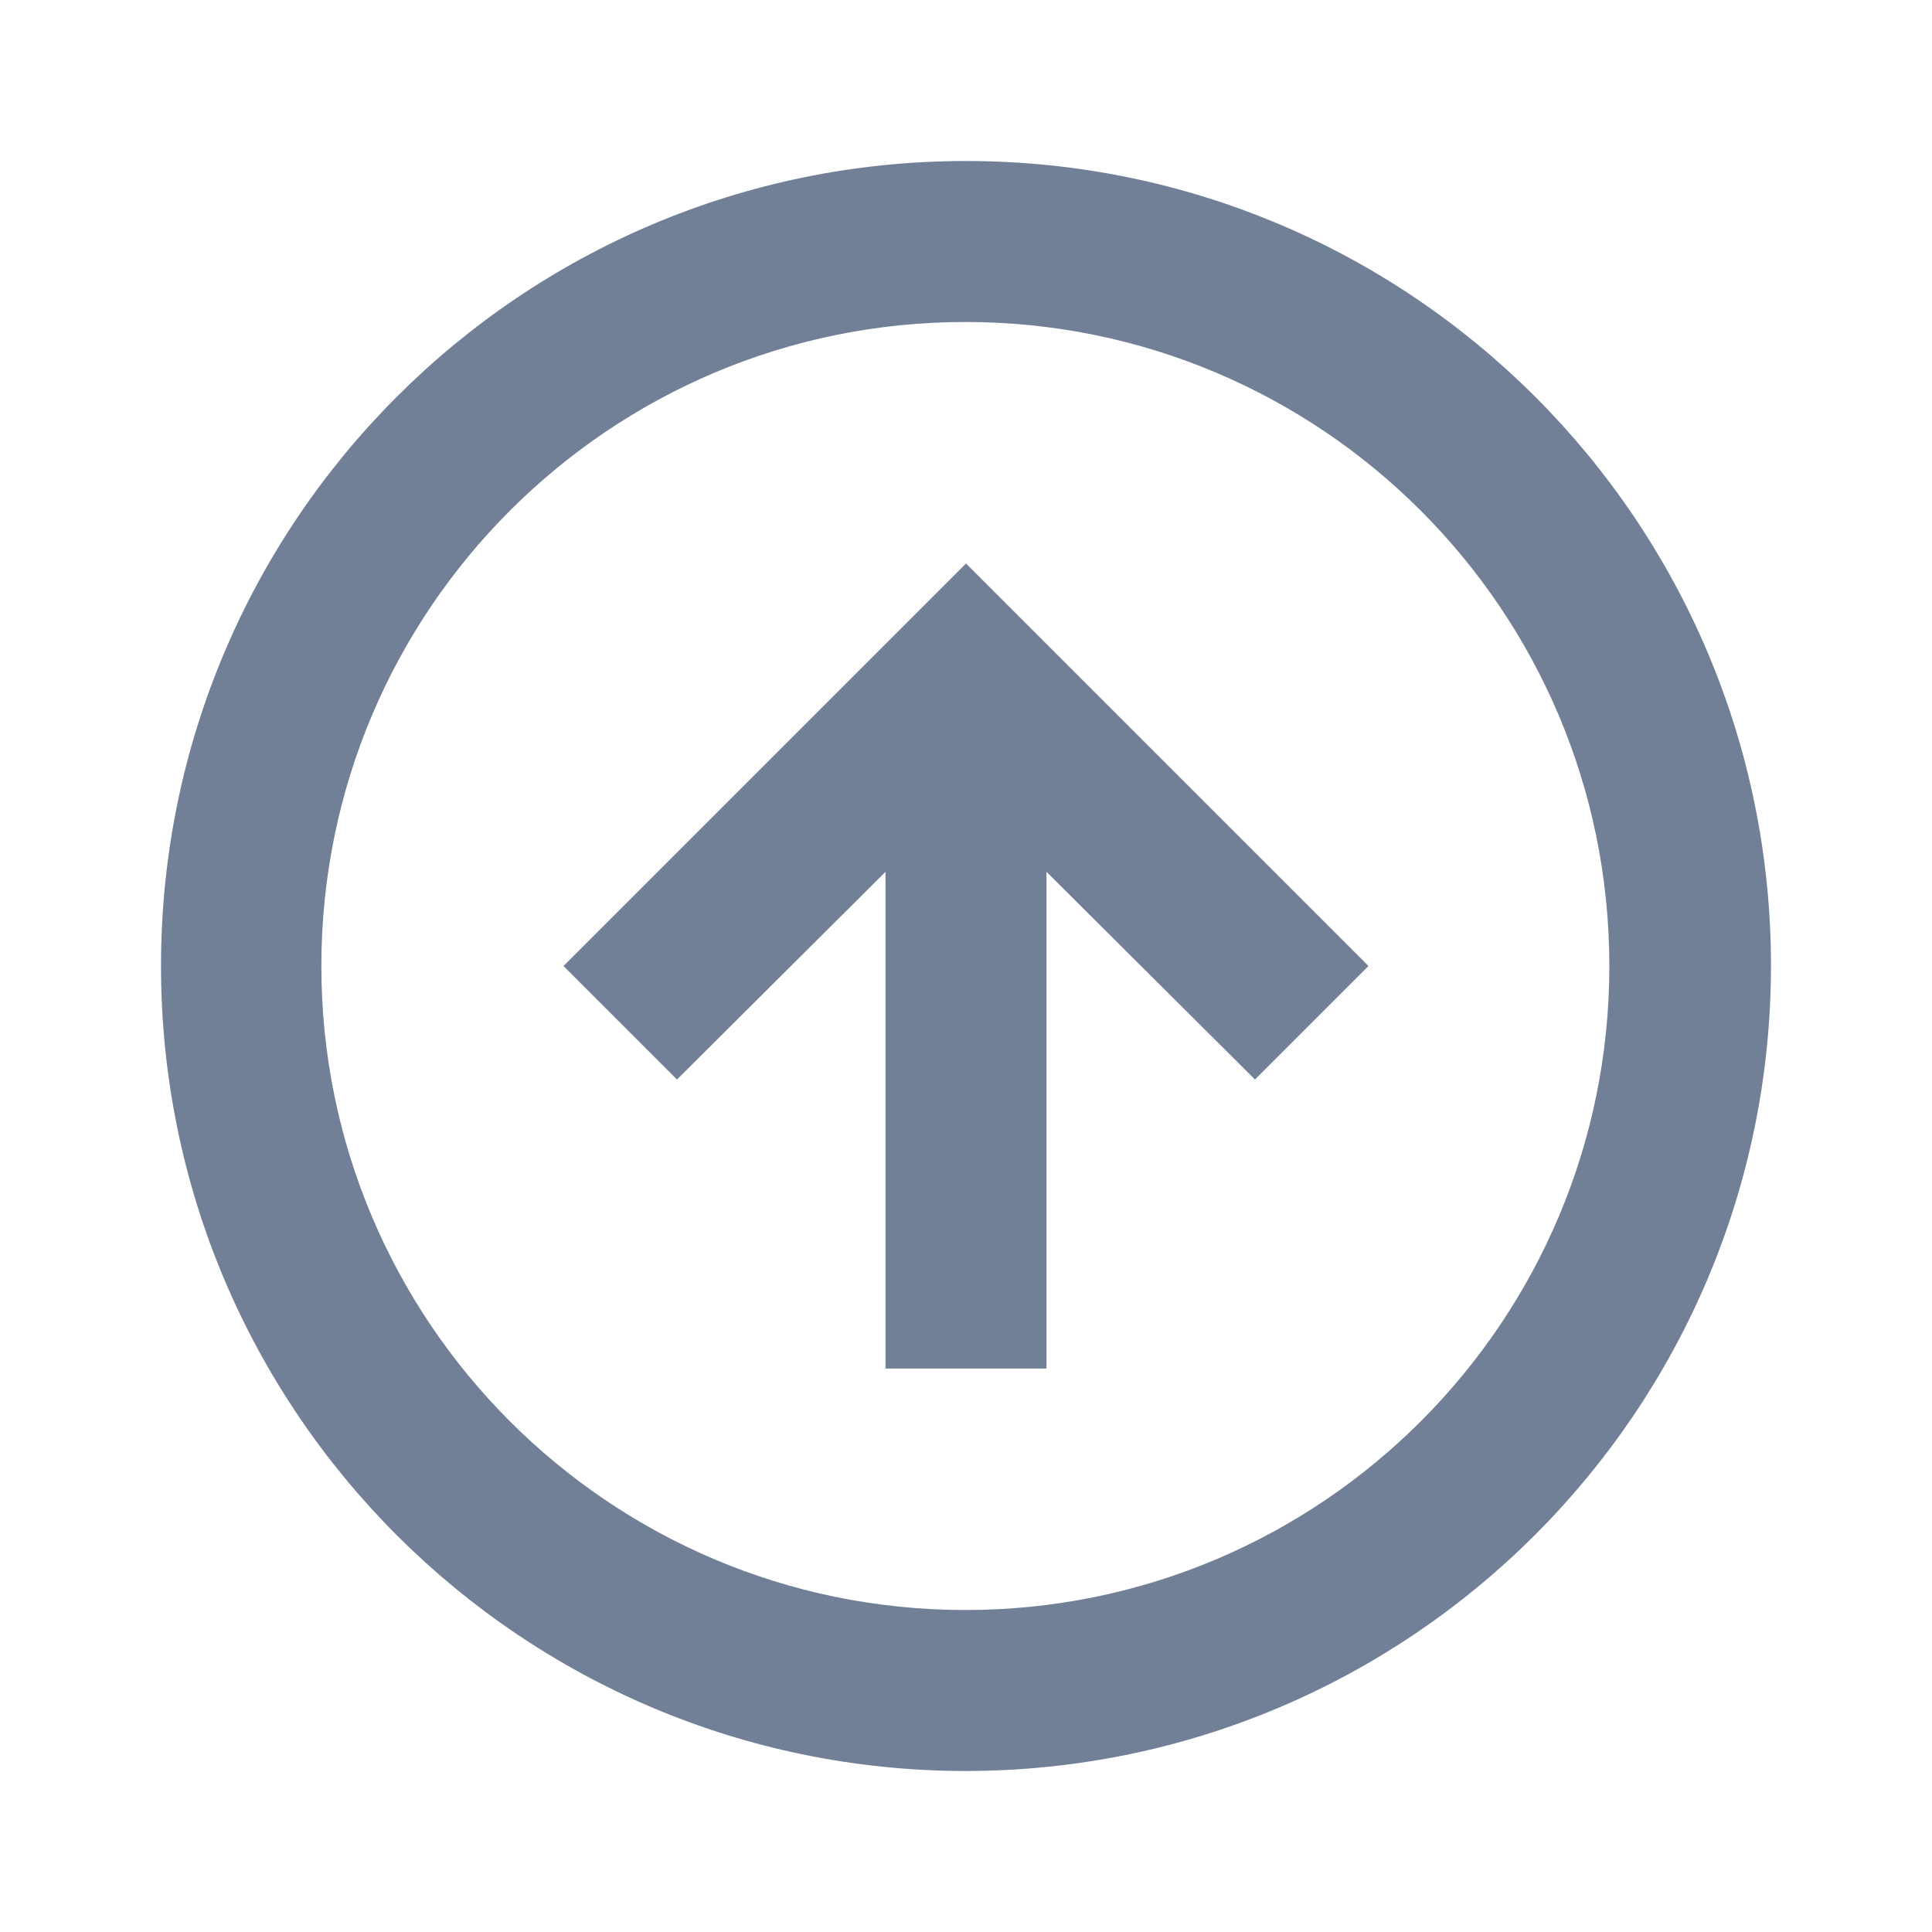 <svg width="80" height="80" viewBox="0 0 80 80" fill="none" xmlns="http://www.w3.org/2000/svg">
<path d="M40 73.333C21.591 73.333 6.667 58.41 6.667 40C6.667 21.59 21.591 6.667 40 6.667C58.41 6.667 73.333 21.59 73.333 40C73.313 58.401 58.401 73.313 40 73.333ZM39.947 66.667H40C54.722 66.652 66.647 54.709 66.64 39.987C66.633 25.264 54.696 13.333 39.973 13.333C25.251 13.333 13.314 25.264 13.307 39.987C13.299 54.709 25.224 66.652 39.947 66.667ZM43.333 56.667H36.667V36.1L28.033 44.7L23.333 40L40 23.333L56.667 40L51.967 44.7L43.333 36.1V56.667Z" fill="#718096"/>
</svg>

